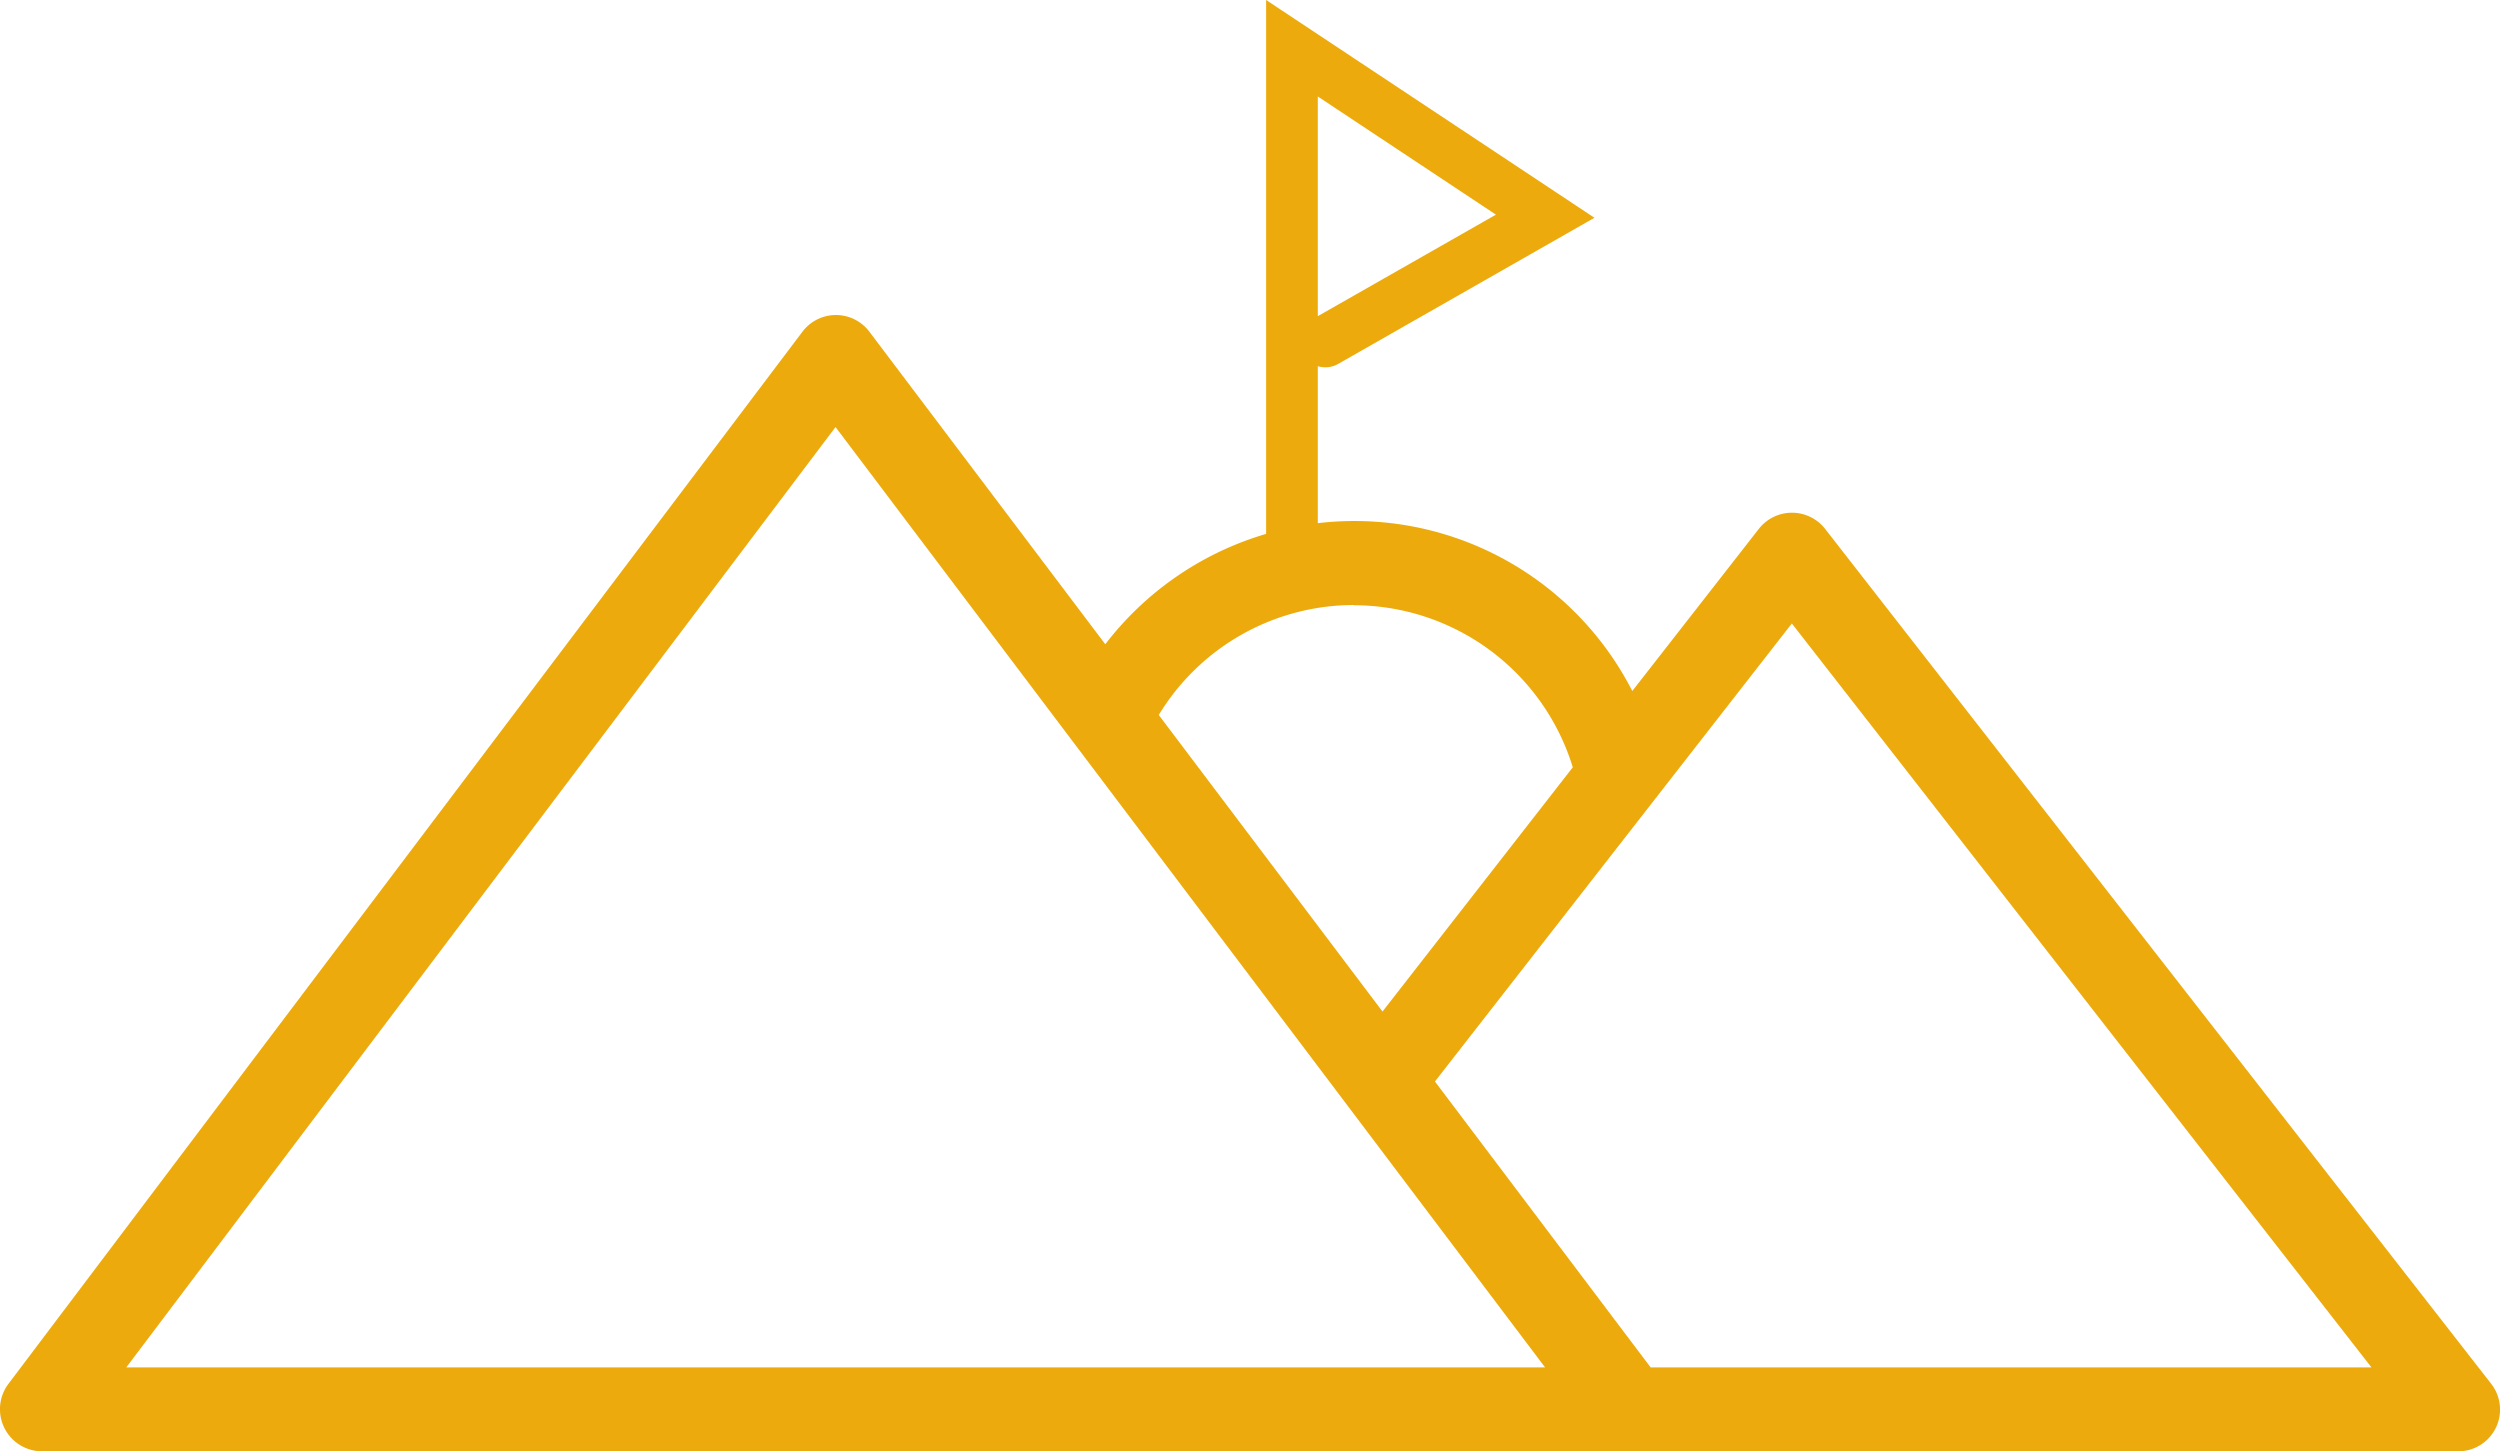 <svg id="Capa_1" data-name="Capa 1" xmlns="http://www.w3.org/2000/svg" viewBox="0 0 431.97 250.77"><defs><style>.cls-1{fill: #edaa0c;}</style></defs><path id="Trazado_49257" data-name="Trazado 49257" class="cls-1" d="M459.05,293.67,344,146a7.27,7.27,0,0,0-11.48,0l-21.85,28A53.9,53.9,0,0,0,256.33,145V117.87a4.47,4.47,0,0,0,3.52-.39l44.28-25.25L247.4,54.6v92.25a54.35,54.35,0,0,0-27.79,19.07l-40.76-54a7.24,7.24,0,0,0-11.57,0L30.09,293.71a7.28,7.28,0,0,0,5.81,11.66H453.36a7.22,7.22,0,0,0,5.69-11.7ZM256.33,71.27l30.78,20.42-30.78,17.54Zm6.23,87.91a39.62,39.62,0,0,1,37.83,28l-32.88,42.2-38.66-51.24a39.47,39.47,0,0,1,33.74-19ZM238.09,290.87H50.45L173,128.39,295.6,290.87Zm75.75,0-37.27-49.4,61.67-79.14L438.39,290.87Z" transform="translate(-28.63 -54.6)"/></svg>